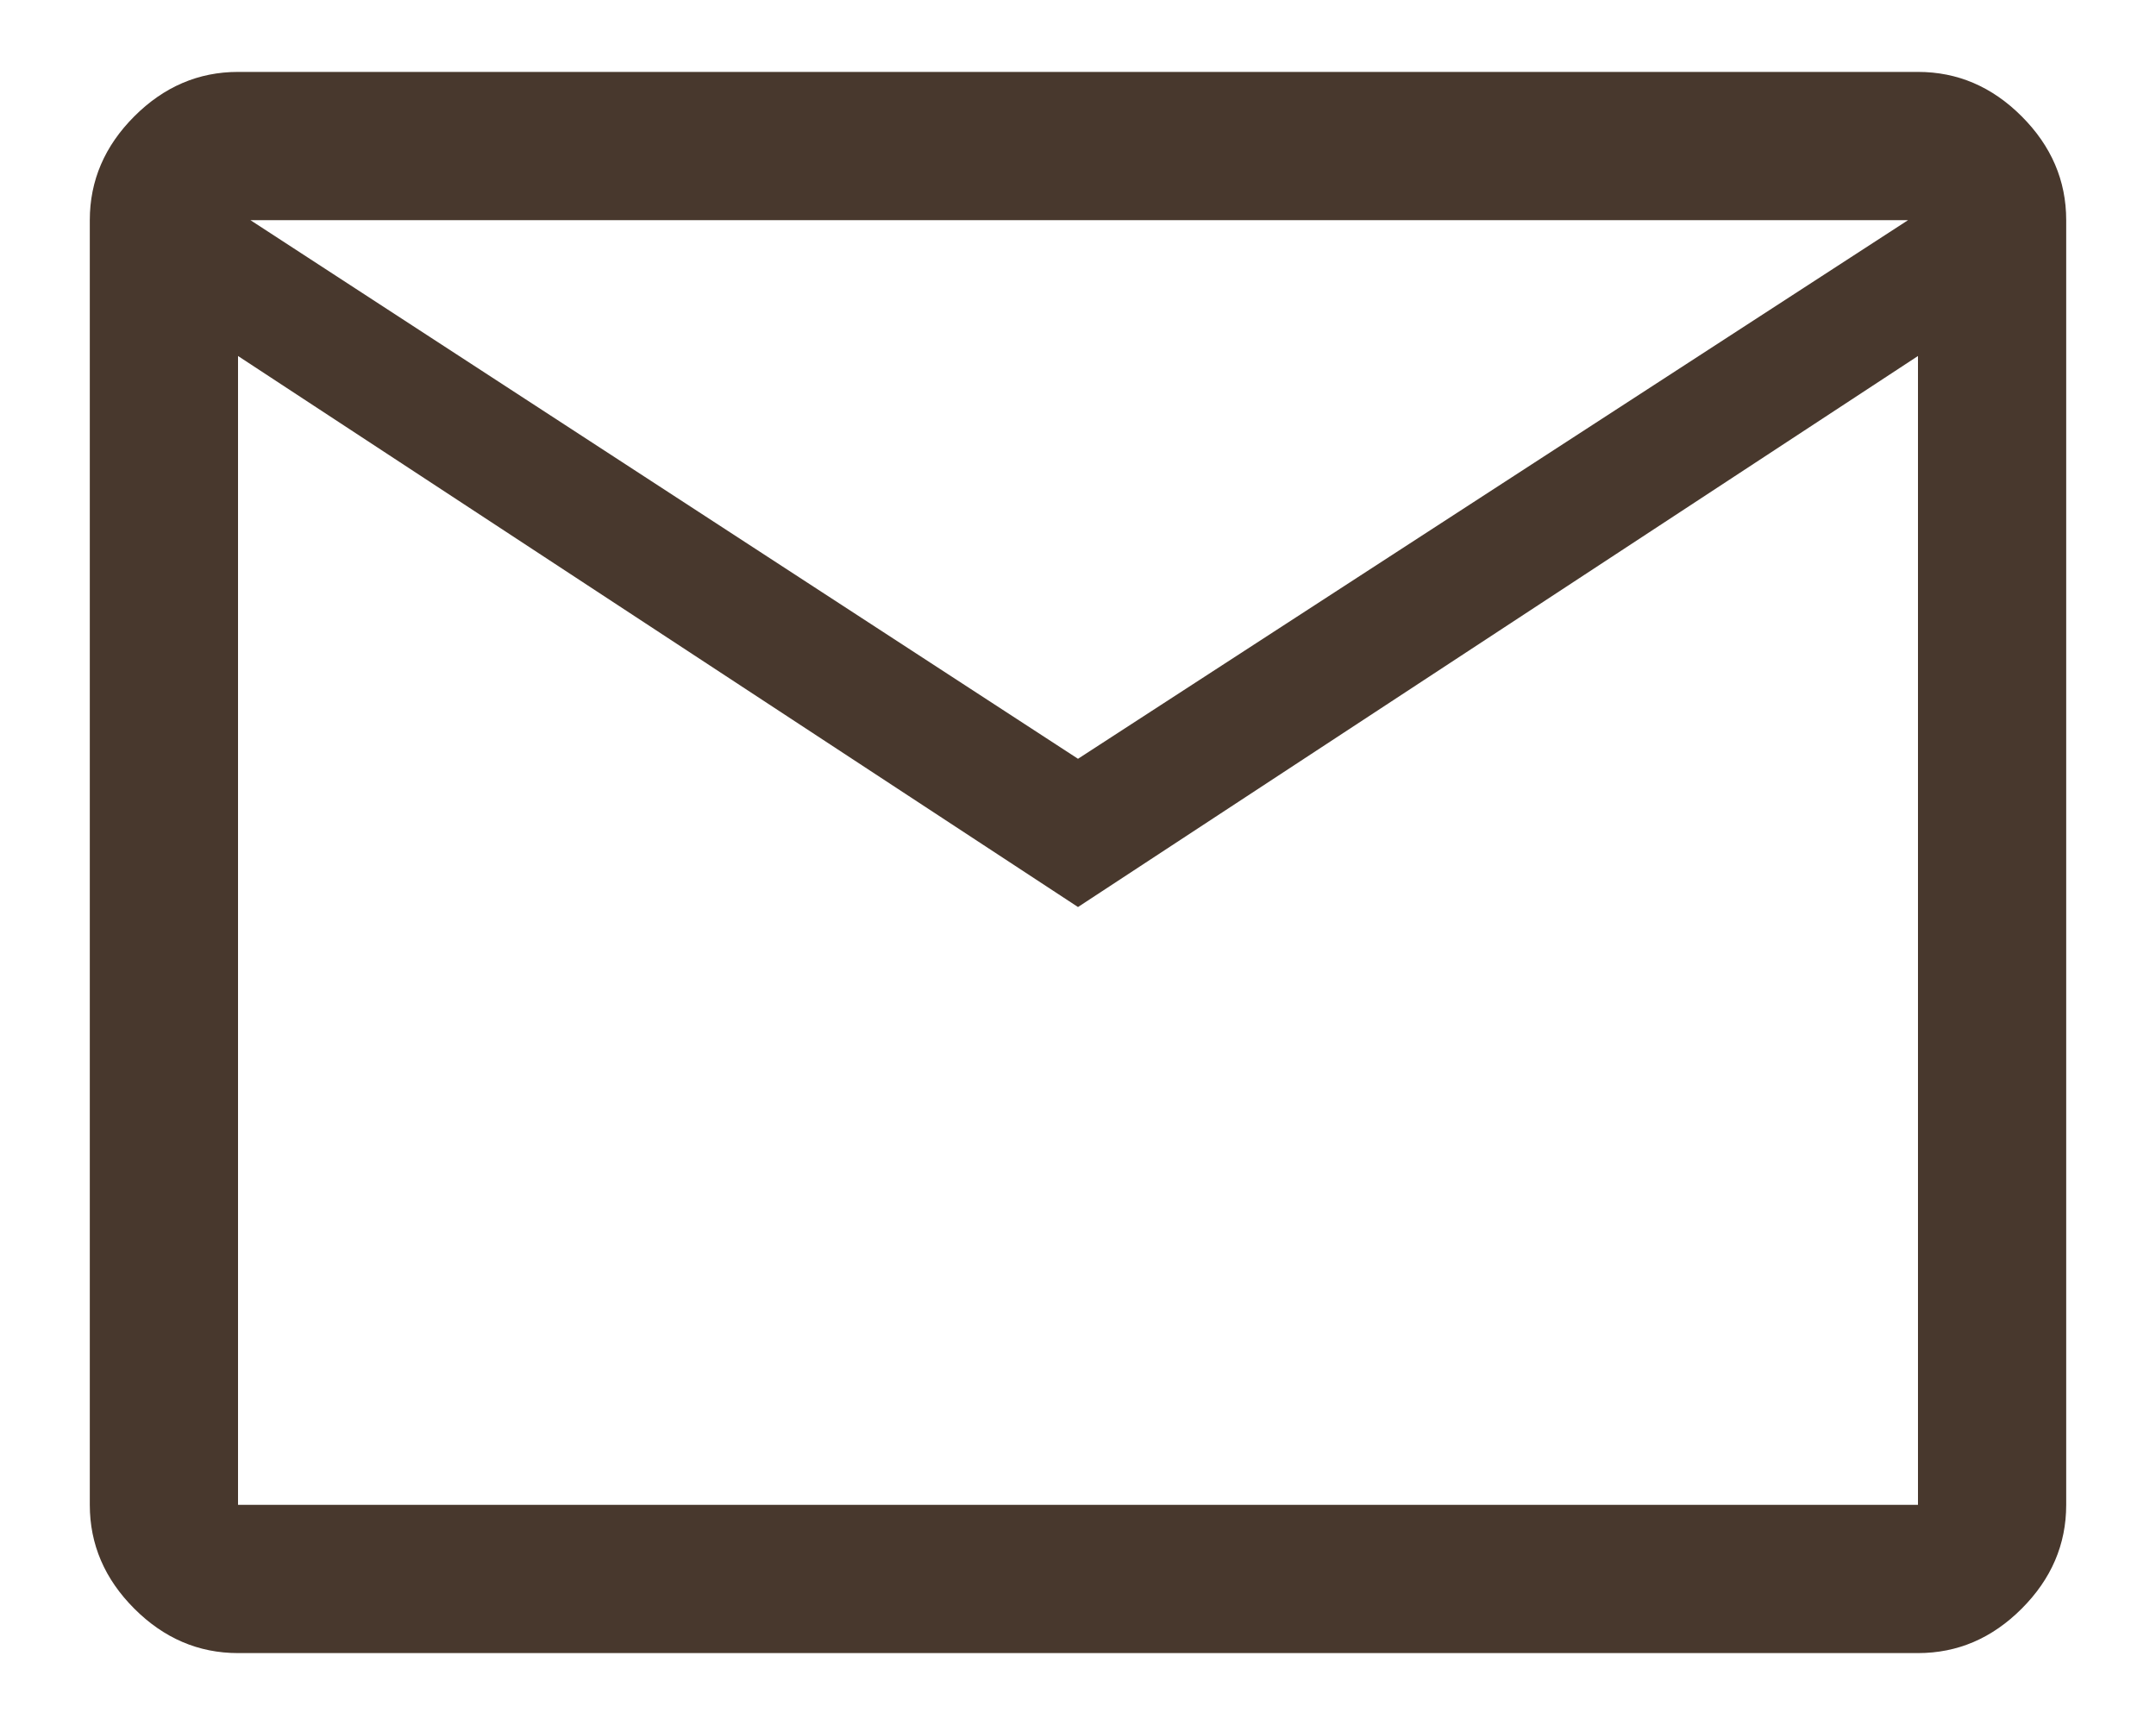 <svg width="20" height="16" viewBox="0 0 20 16" fill="none" xmlns="http://www.w3.org/2000/svg">
<path d="M2.208 15.333C1.842 15.333 1.521 15.196 1.246 14.921C0.971 14.646 0.833 14.325 0.833 13.958V2.042C0.833 1.675 0.971 1.354 1.246 1.079C1.521 0.804 1.842 0.667 2.208 0.667H17.792C18.159 0.667 18.479 0.804 18.754 1.079C19.029 1.354 19.167 1.675 19.167 2.042V13.958C19.167 14.325 19.029 14.646 18.754 14.921C18.479 15.196 18.159 15.333 17.792 15.333H2.208ZM10 8.413L2.208 3.302V13.958H17.792V3.302L10 8.413ZM10 7.038L17.7 2.042H2.323L10 7.038ZM2.208 3.302V2.042V13.958V3.302Z" fill="#48382D"/>
</svg>
